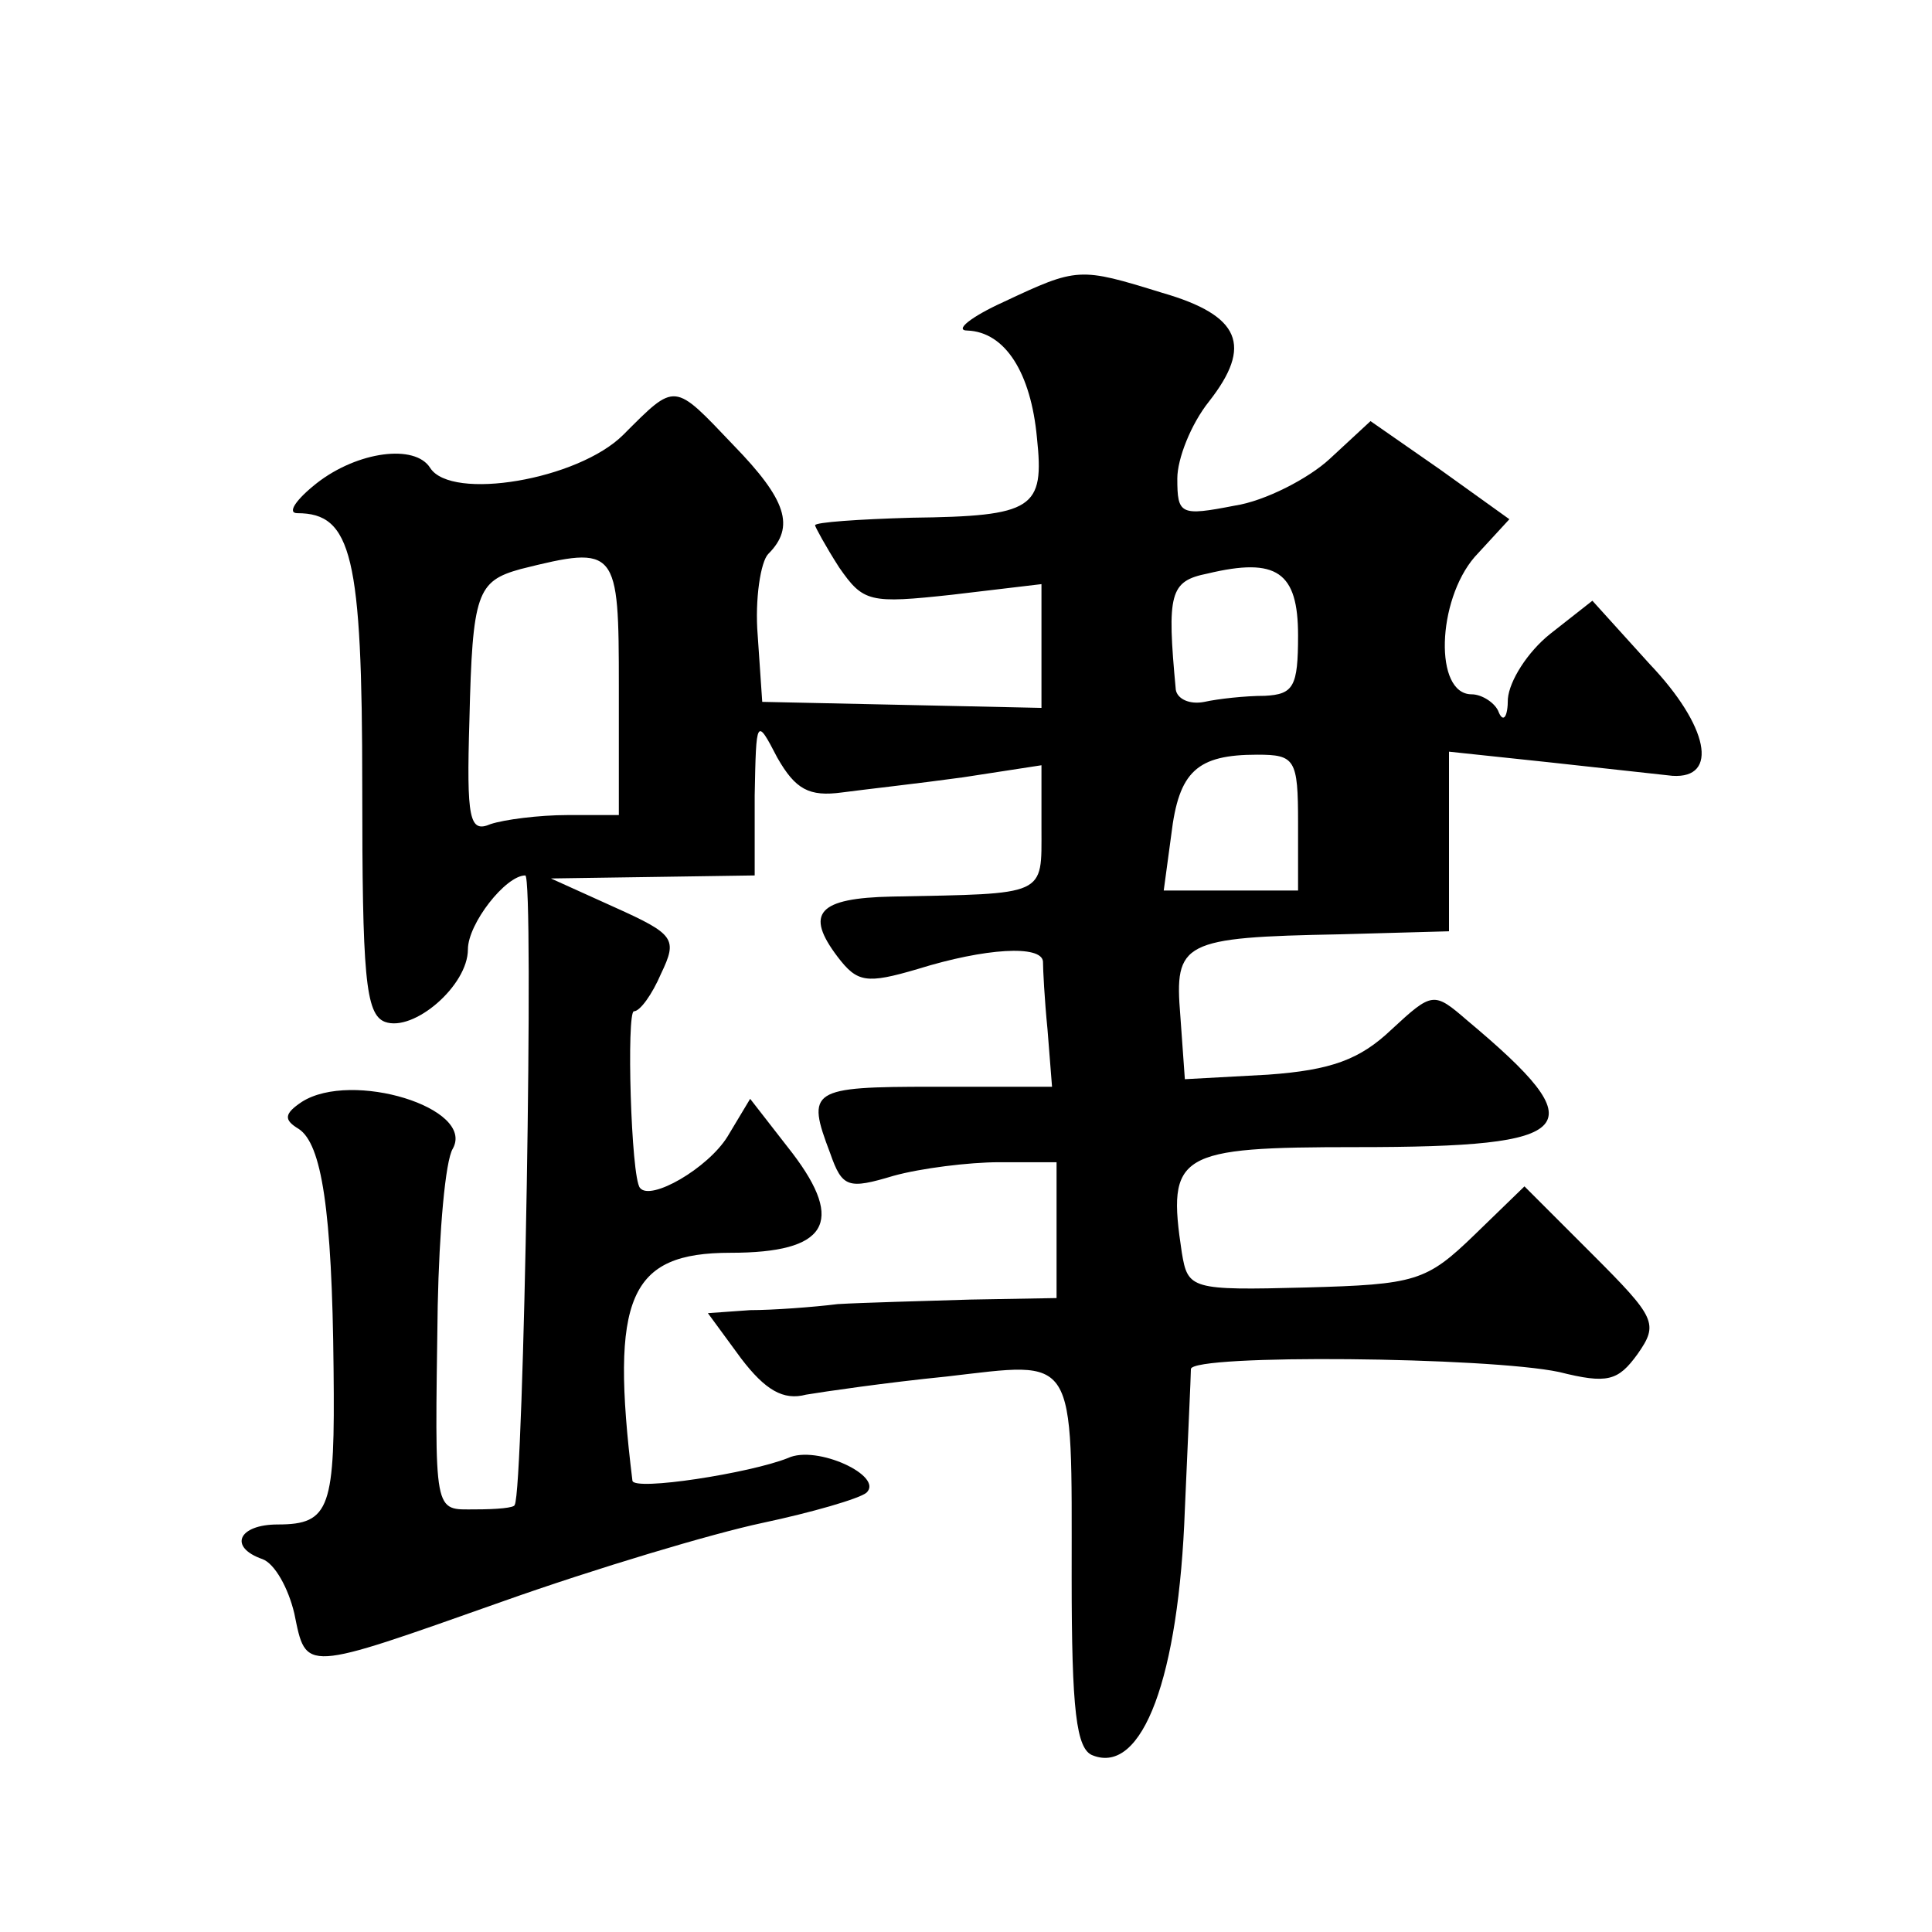 <?xml version="1.0" standalone="no"?>
<!DOCTYPE svg PUBLIC "-//W3C//DTD SVG 20010904//EN"
 "http://www.w3.org/TR/2001/REC-SVG-20010904/DTD/svg10.dtd">
<svg version="1.0" xmlns="http://www.w3.org/2000/svg"
 width="128pt" height="128pt" viewBox="0 0 128 128"
 preserveAspectRatio="xMidYMid meet">
<g transform="translate(0,128) scale(0.1,-0.1)"
fill="#0" stroke="none">
<path d="M665 1080 c-22 -10 -33 -19 -24 -19 25 -1 42 -28 46 -71 5 -47 -2 -52
-83 -53 -35 -1 -64 -3 -64 -5 0 -1 7 -14 16 -28 16 -23 20 -24 75 -18 l59 7 0 -41
0 -41 -92 2 -93 2 -3 44 c-2 24 2 49 7 54 18 18 12 36 -23 72 -40 42 -38 42 -73
7 -30 -30 -114 -44 -128 -22 -10 16 -48 11 -75 -10 -14 -11 -20 -20 -13 -20 36
0 43 -28 43 -181 0 -125 2 -151 15 -156 19 -7 55 24 55 48 0 17 25 49 38 49 6 0
-1 -408 -7 -417 0 -2 -12 -3 -26 -3 -28 0 -27 -6 -25 135 1 49 5 96 10 104 15 27
-67 52 -100 31 -12 -8 -12 -12 -2 -18 15 -10 22 -53 23 -159 1 -92 -2 -103 -37
-103 -26 0 -33 -15 -10 -23 8 -3 17 -19 21 -36 8 -39 5 -39 138 8 62 22 139 45
172 52 33 7 64 16 69 20 12 11 -33 32 -52 23 -25 -10 -102 -22 -103 -15 -15 122
-2 151 65 151 64 0 76 20 41 66 l-28 36 -15 -25 c-13 -21 -51 -43 -58 -34 -6 7
-9 117 -4 117 4 0 12 11 18 25 11 23 9 26 -31 44 l-42 19 68 1 67 1 0 53 c1 51
1 52 15 25 12 -21 21 -26 43 -23 15 2 51 6 80 10 l52 8 0 -42 c0 -45 4 -43 -99
-45 -49 -1 -58 -11 -36 -40 13 -17 19 -18 53 -8 45 14 82 16 83 5 0 -5 1 -25 3
-45 l3 -38 -79 0 c-81 0 -84 -2 -68 -44 8 -23 12 -24 42 -15 18 5 50 9 70 9 l38
0 0 -45 0 -45 -57 -1 c-32 -1 -71 -2 -88 -3 -16 -2 -43 -4 -58 -4 l-28 -2 22 -30
c16 -21 28 -28 43 -24 12 2 53 8 93 12 87 10 83 17 83 -133 0 -88 3 -114 14 -118
33 -13 57 52 61 163 2 47 4 88 4 93 1 10 197 8 244 -2 32 -8 39 -6 52 12 14 20
12 24 -30 66 l-45 45 -33 -32 c-32 -31 -39 -33 -112 -35 -76 -2 -78 -1 -82 23 -10
66 -3 70 116 70 148 0 159 12 73 84 -22 19 -23 19 -50 -6 -21 -20 -40 -27 -82 -30
l-55 -3 -3 42 c-4 49 1 52 106 54 l72 2 0 59 0 60 66 -7 c36 -4 73 -8 82 -9 31
-2 24 33 -15 74 l-38 42 -28 -22 c-15 -12 -27 -31 -28 -43 0 -12 -3 -16 -6 -9 -2
6 -11 12 -18 12 -25 0 -23 62 2 91 l23 25 -46 33 -46 32 -27 -25 c-14 -13 -43 -28
-63 -31 -36 -7 -38 -6 -38 18 0 13 9 36 21 51 29 37 21 57 -31 72 -55 17 -56 17
-105 -6z m-255 -255 l0 -85 -34 0 c-19 0 -42 -3 -51 -6 -14 -6 -16 3 -14 69 2 84
5 92 34 100 64 16 65 14 65 -78z m450 34 c0 -34 -3 -39 -22 -40 -13 0 -31 -2 -40
-4 -10 -2 -18 2 -19 8 -6 64 -4 72 21 77 46 11 60 1 60 -41z m0 -124 l0 -45 -45
0 -44 0 5 37 c5 42 17 53 57 53 25 0 27 -3 27 -45z"/>
</g>
</svg>
